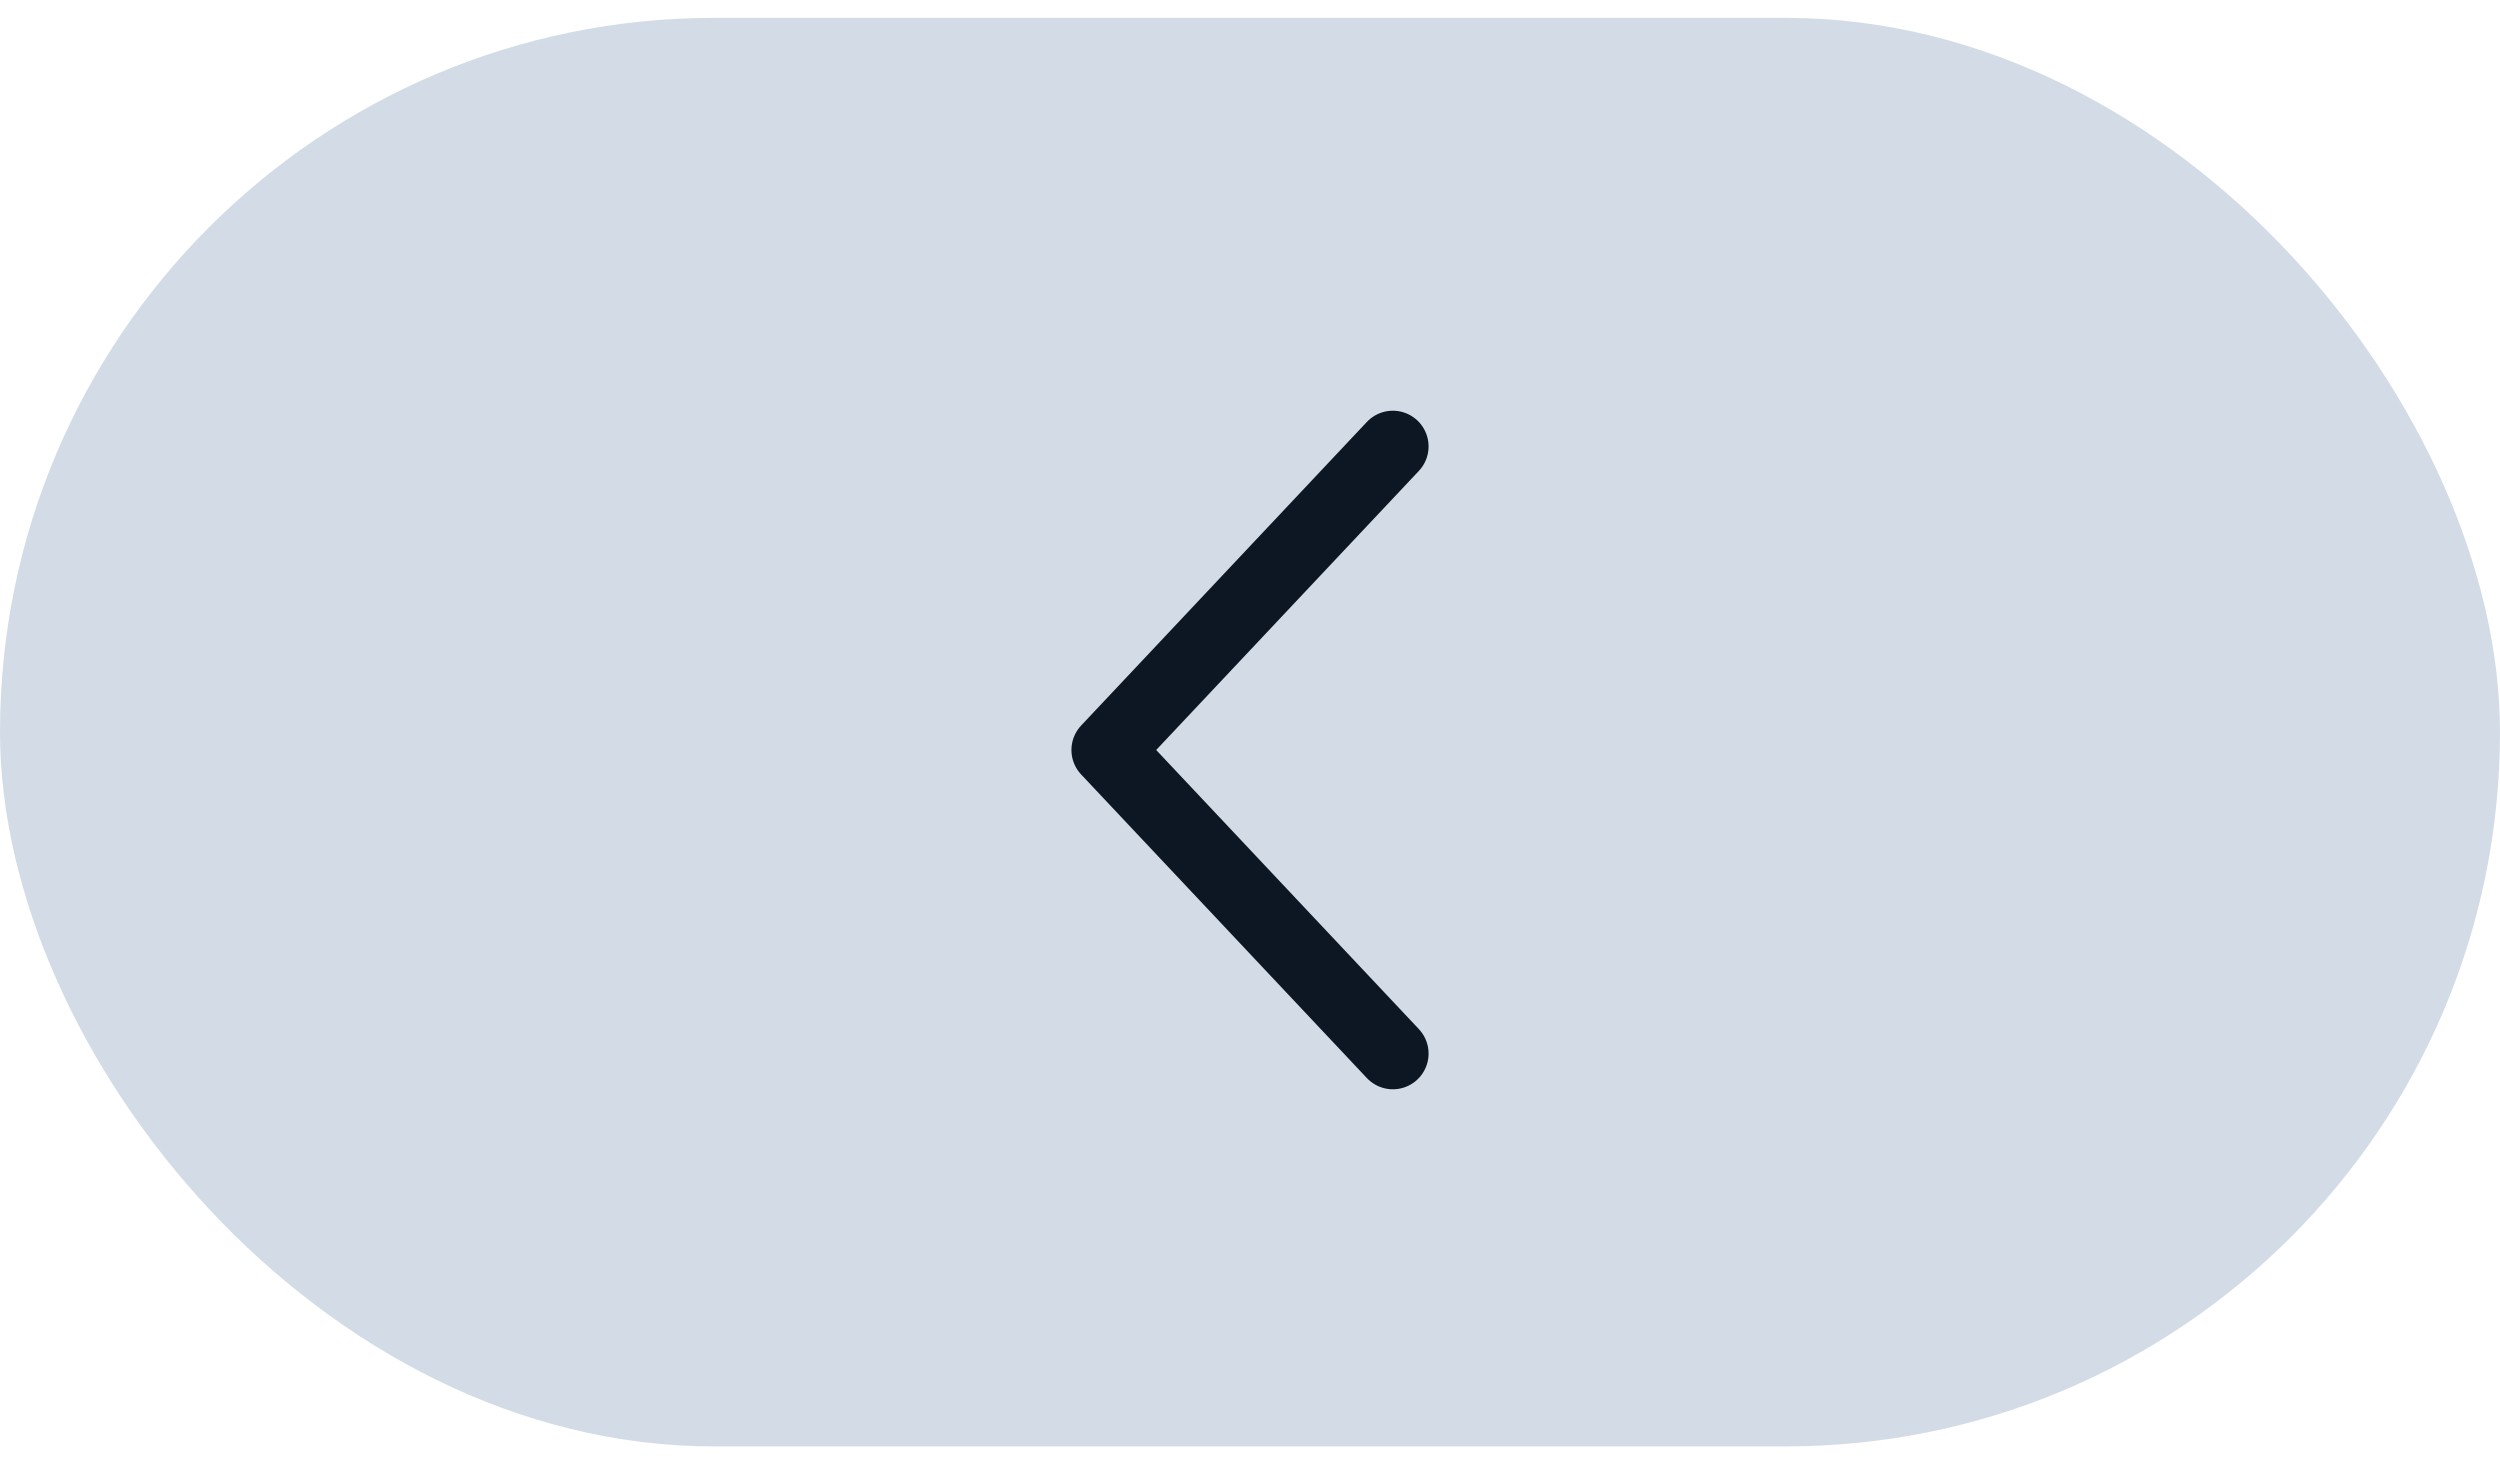 <?xml version="1.0" encoding="UTF-8"?> <svg xmlns="http://www.w3.org/2000/svg" width="70" height="41" viewBox="0 0 70 41" fill="none"><rect y="0.5" width="70" height="40" rx="20" fill="#D3DCE6"></rect><path d="M39 29.5L31 21L39 12.5" stroke="#0D1724" stroke-width="2" stroke-linecap="round" stroke-linejoin="round"></path></svg> 